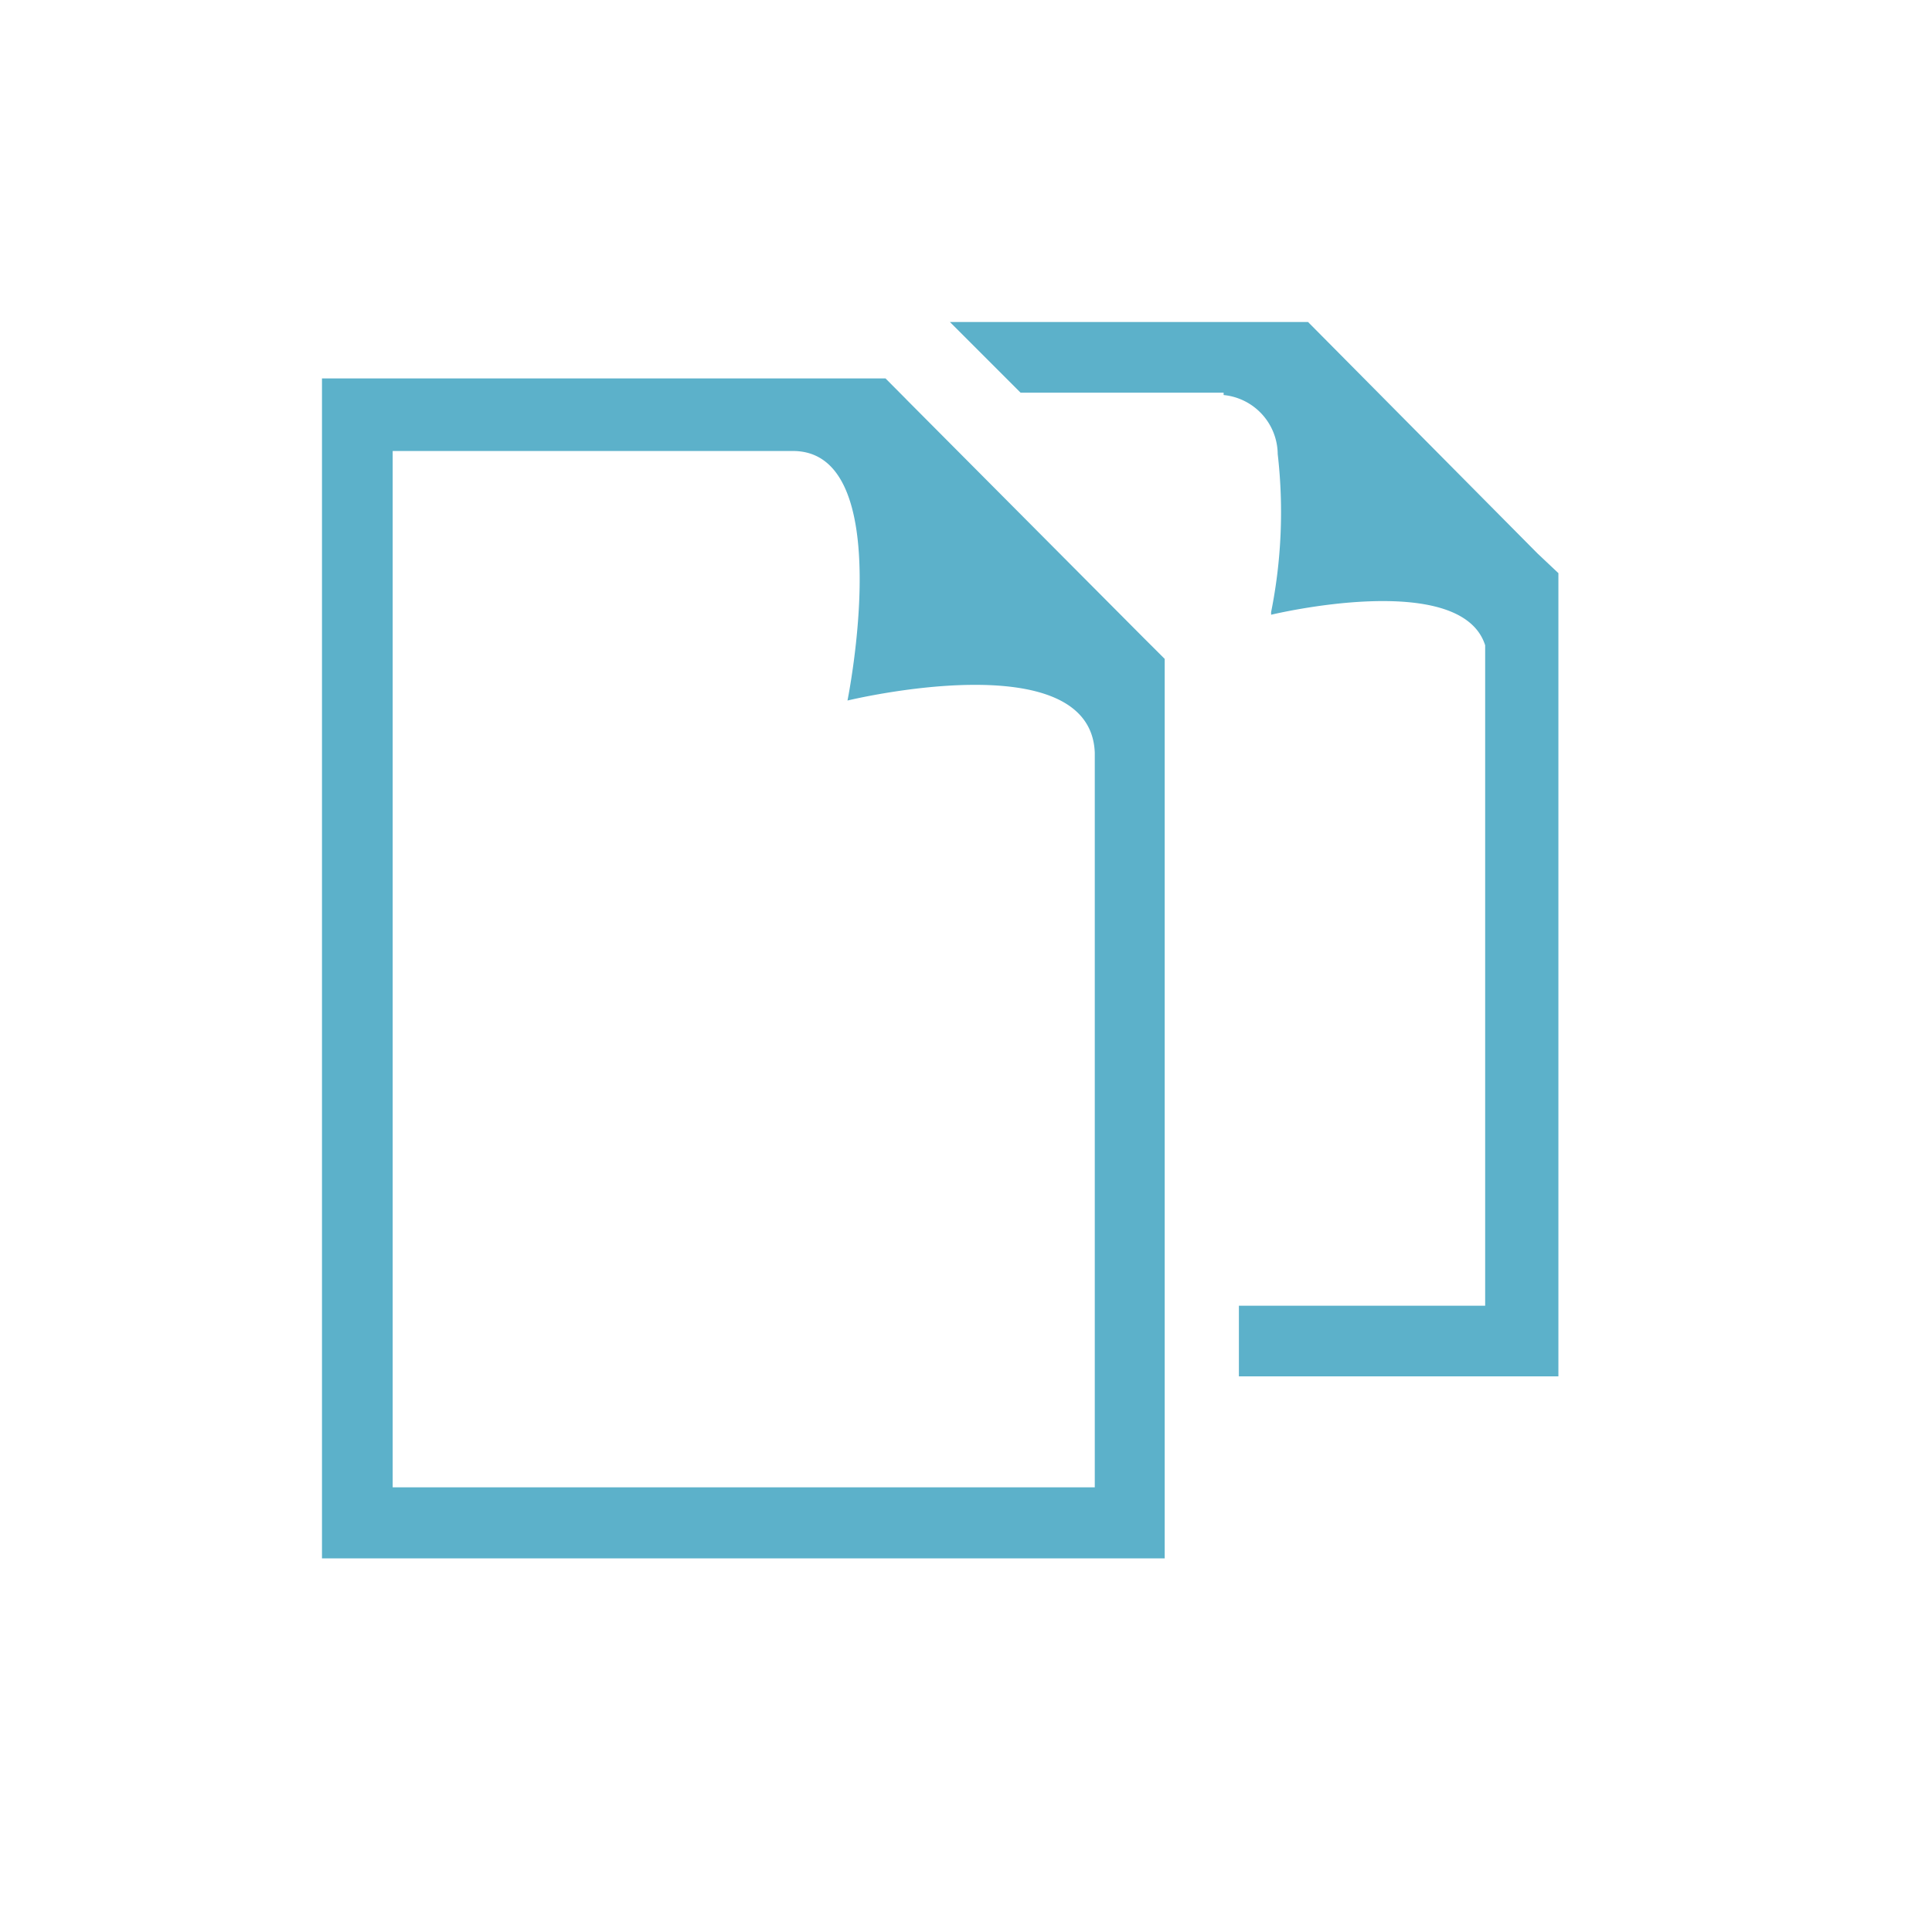 <svg width="32" height="32" fill="none" xmlns="http://www.w3.org/2000/svg"><path d="m15.01 6.613-.343-.345H5.333v19.544h13.958V10.913l-.346-.345-3.936-3.955Zm3.123 18.022H6.504V7.47h6.63c1.742 0 .903 4.133.903 4.133s4.026-.979 4.096.864V24.64v-.005Zm7.334-15.467-3.802-3.835h-5.932l1.171 1.171h3.363v.039a.993.993 0 0 1 .896.978 8.416 8.416 0 0 1-.119 2.665l.01-.054v.05s3.142-.76 3.545.506v10.939H20.52v1.17h5.292V9.493l-.345-.325Z" fill="#5CB1CA"/></svg>